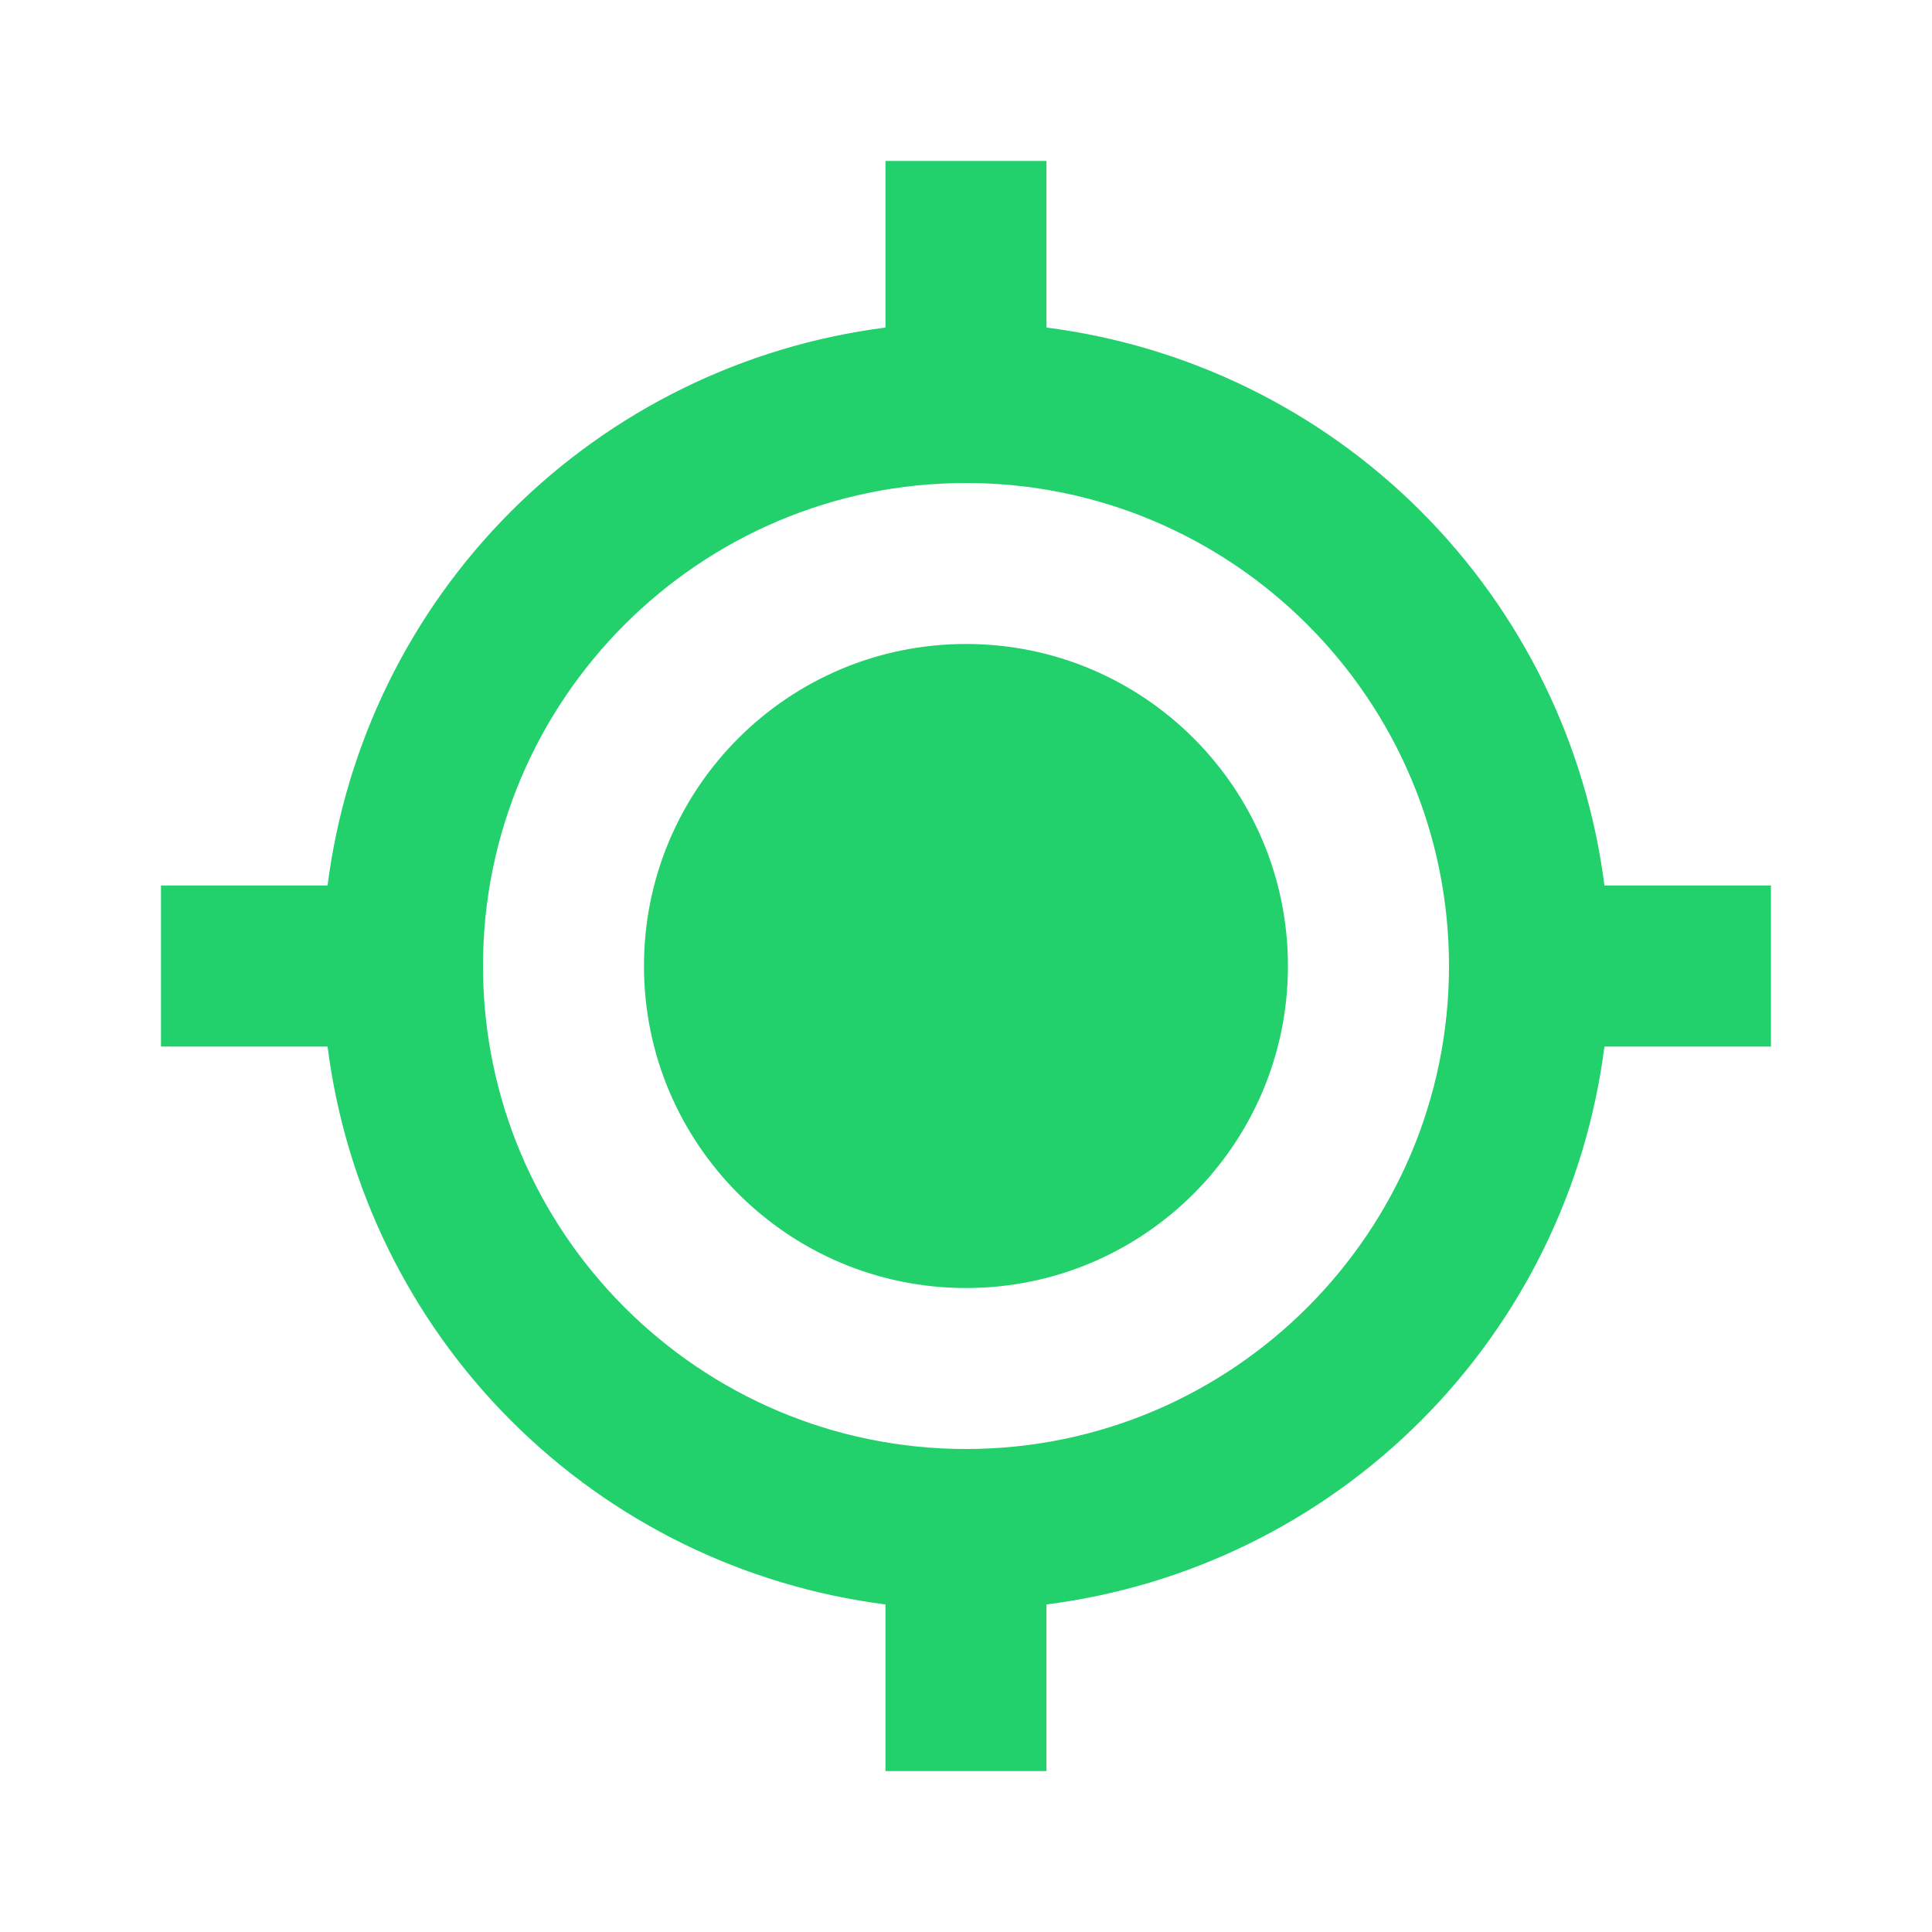 <svg width="22" height="22" viewBox="0 0 22 22" fill="none" xmlns="http://www.w3.org/2000/svg">
<path d="M11 14.667C13.025 14.667 14.666 13.025 14.666 11C14.666 8.975 13.025 7.333 11 7.333C8.975 7.333 7.333 8.975 7.333 11C7.333 13.025 8.975 14.667 11 14.667Z" fill="#22D16C"/>
<path d="M11.916 3.73V1.833H10.083V3.73C8.47 3.936 6.971 4.672 5.821 5.821C4.671 6.971 3.936 8.47 3.73 10.083H1.833V11.917H3.73C3.935 13.53 4.671 15.029 5.821 16.179C6.971 17.329 8.47 18.064 10.083 18.27V20.167H11.916V18.27C13.53 18.065 15.029 17.329 16.179 16.179C17.329 15.029 18.064 13.53 18.27 11.917H20.166V10.083H18.27C18.064 8.47 17.329 6.971 16.179 5.821C15.029 4.671 13.53 3.936 11.916 3.73ZM11 16.5C7.966 16.5 5.5 14.033 5.5 11C5.5 7.967 7.966 5.5 11 5.5C14.033 5.5 16.5 7.967 16.5 11C16.5 14.033 14.033 16.5 11 16.5Z" fill="#22D16C"/>
</svg>
